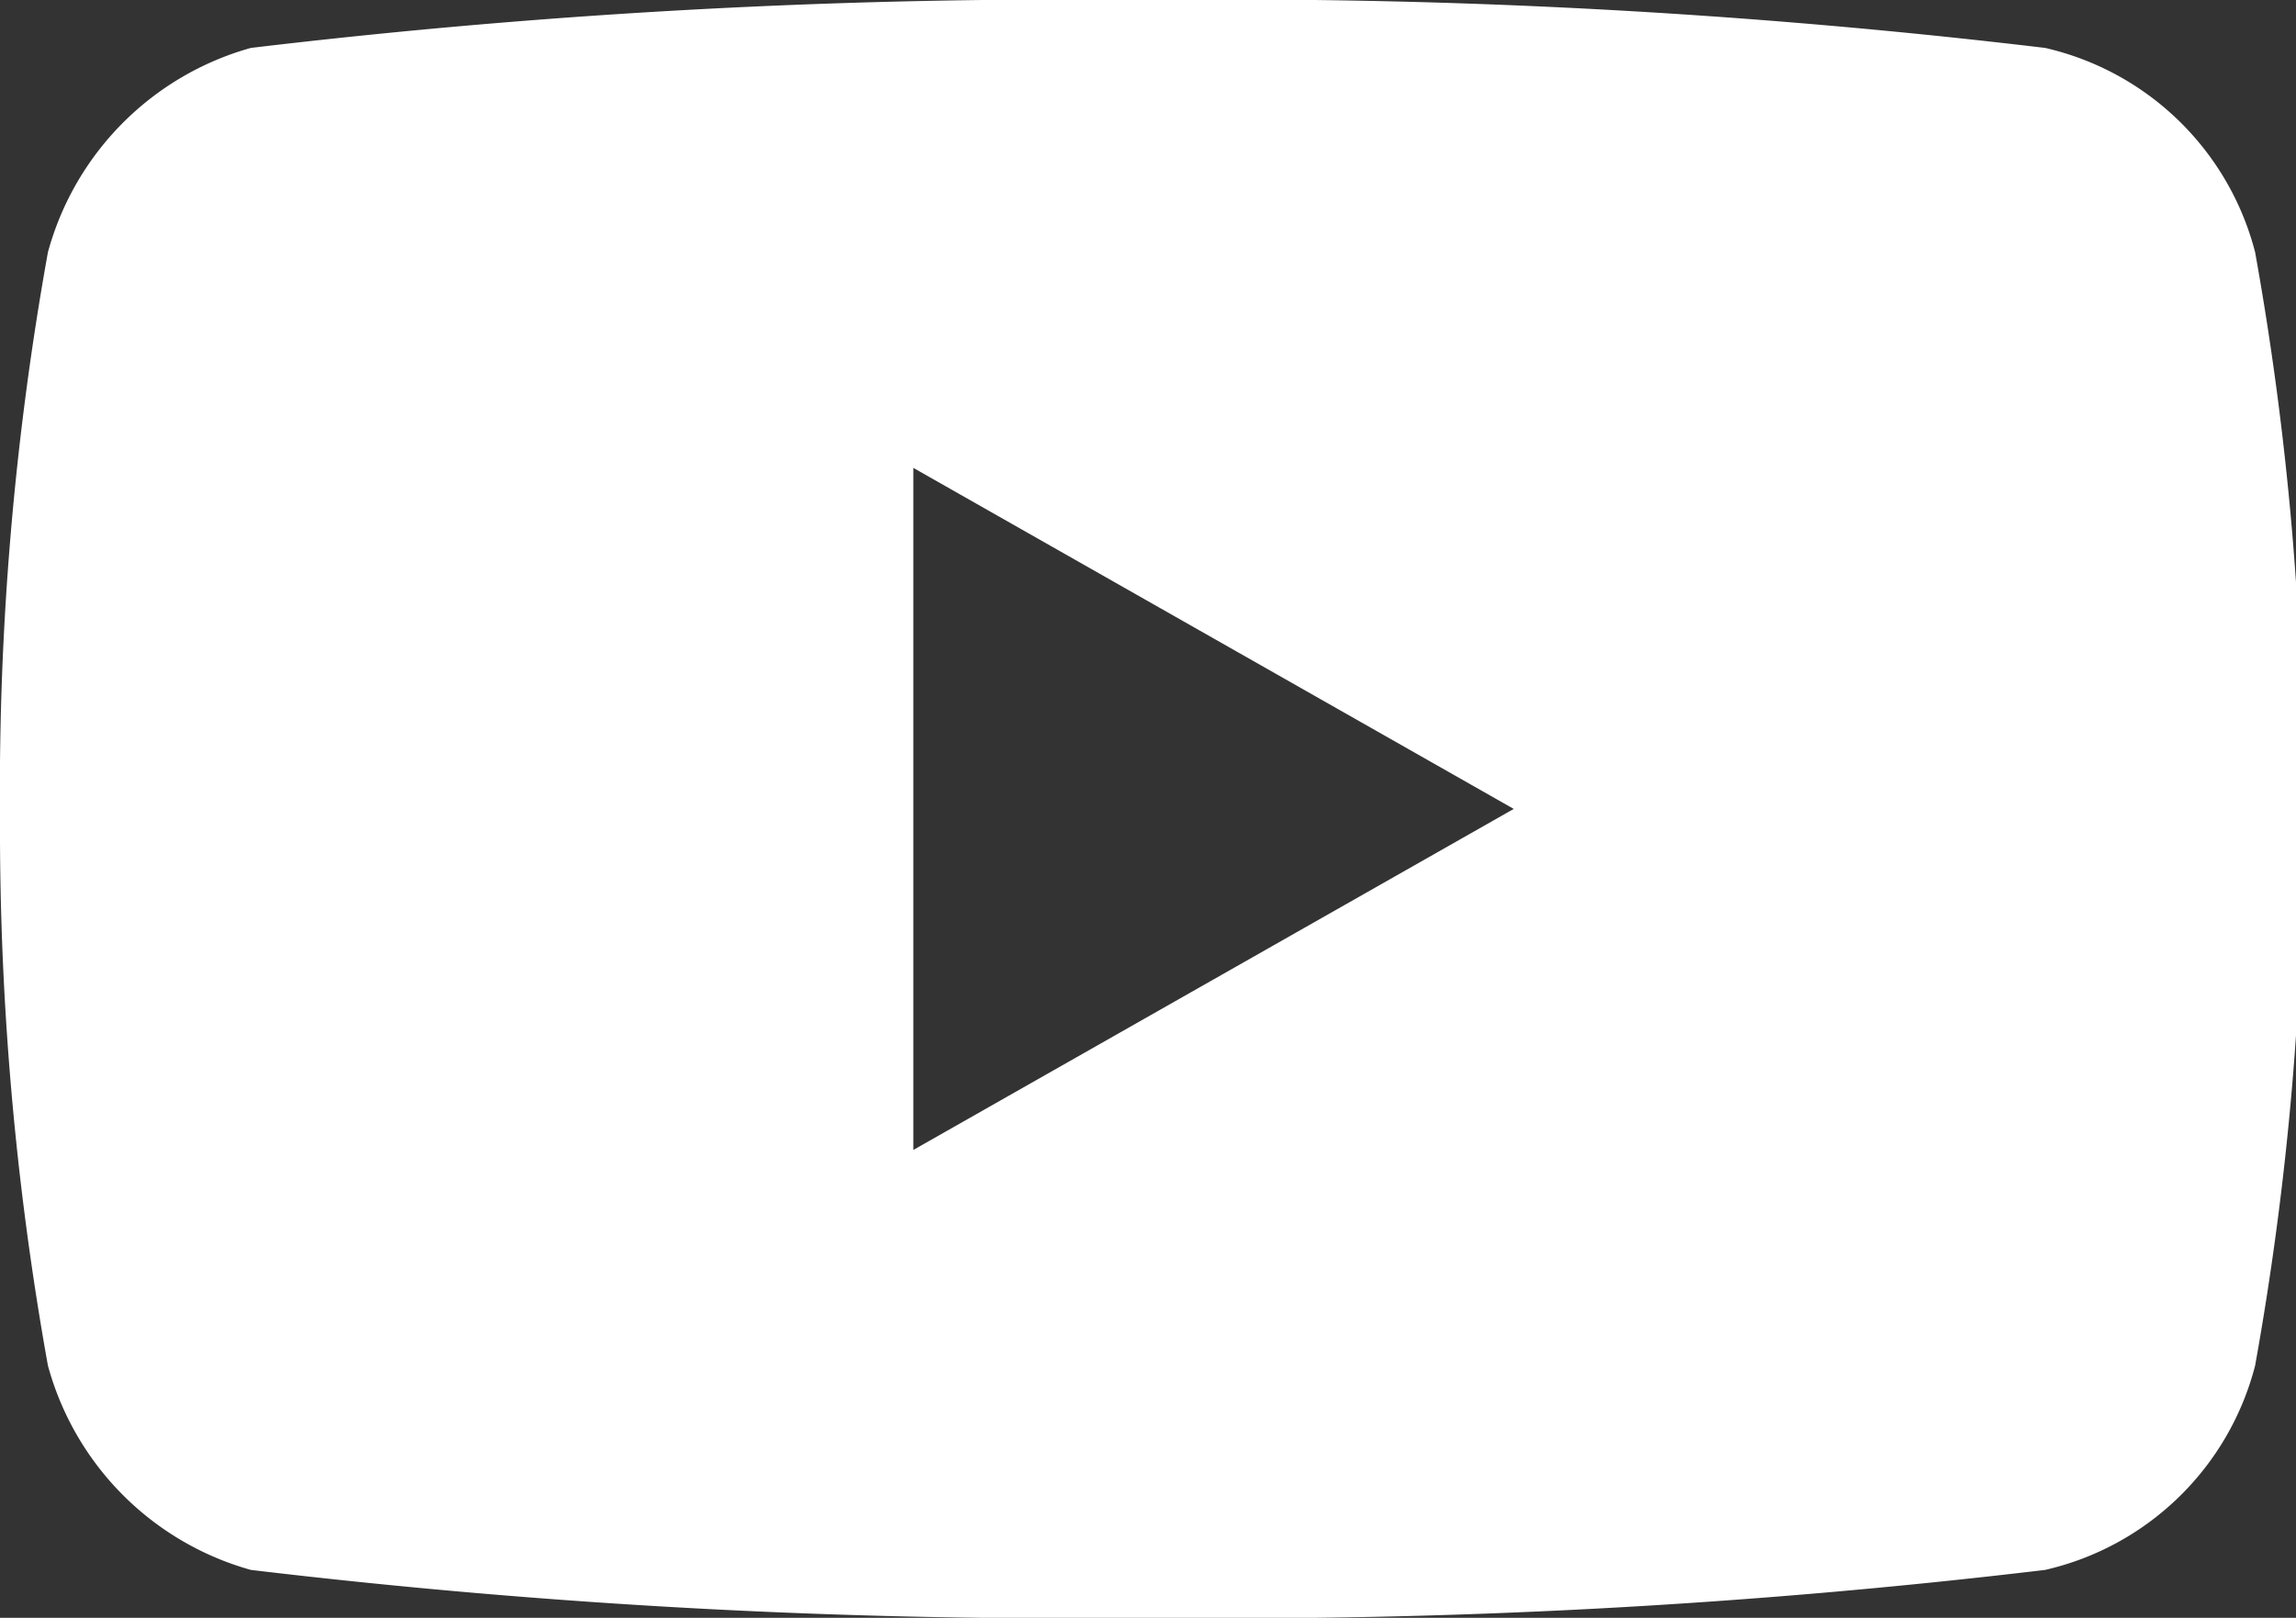 <svg xmlns="http://www.w3.org/2000/svg" viewBox="0 0 16.29 11.48"><rect x="0" y="0" width="16.29" height="11.48" fill="#333333" stroke="none"/><defs><style>.cls-1{fill:#fff;}</style></defs><g id="Layer_2" data-name="Layer 2"><g id="Layer_3" data-name="Layer 3"><path class="cls-1" d="M16,1.79A2,2,0,0,0,14.51.34,48.68,48.68,0,0,0,8.15,0,48.81,48.81,0,0,0,1.78.34,2.07,2.07,0,0,0,.34,1.79a21.54,21.54,0,0,0-.34,4A21.54,21.54,0,0,0,.34,9.69a2.07,2.07,0,0,0,1.44,1.45,48.81,48.81,0,0,0,6.37.34,48.68,48.68,0,0,0,6.36-.34A2,2,0,0,0,16,9.69a21.54,21.54,0,0,0,.34-3.95A21.54,21.54,0,0,0,16,1.79ZM6.48,8.16V3.32l4.26,2.42Z"/></g></g></svg>